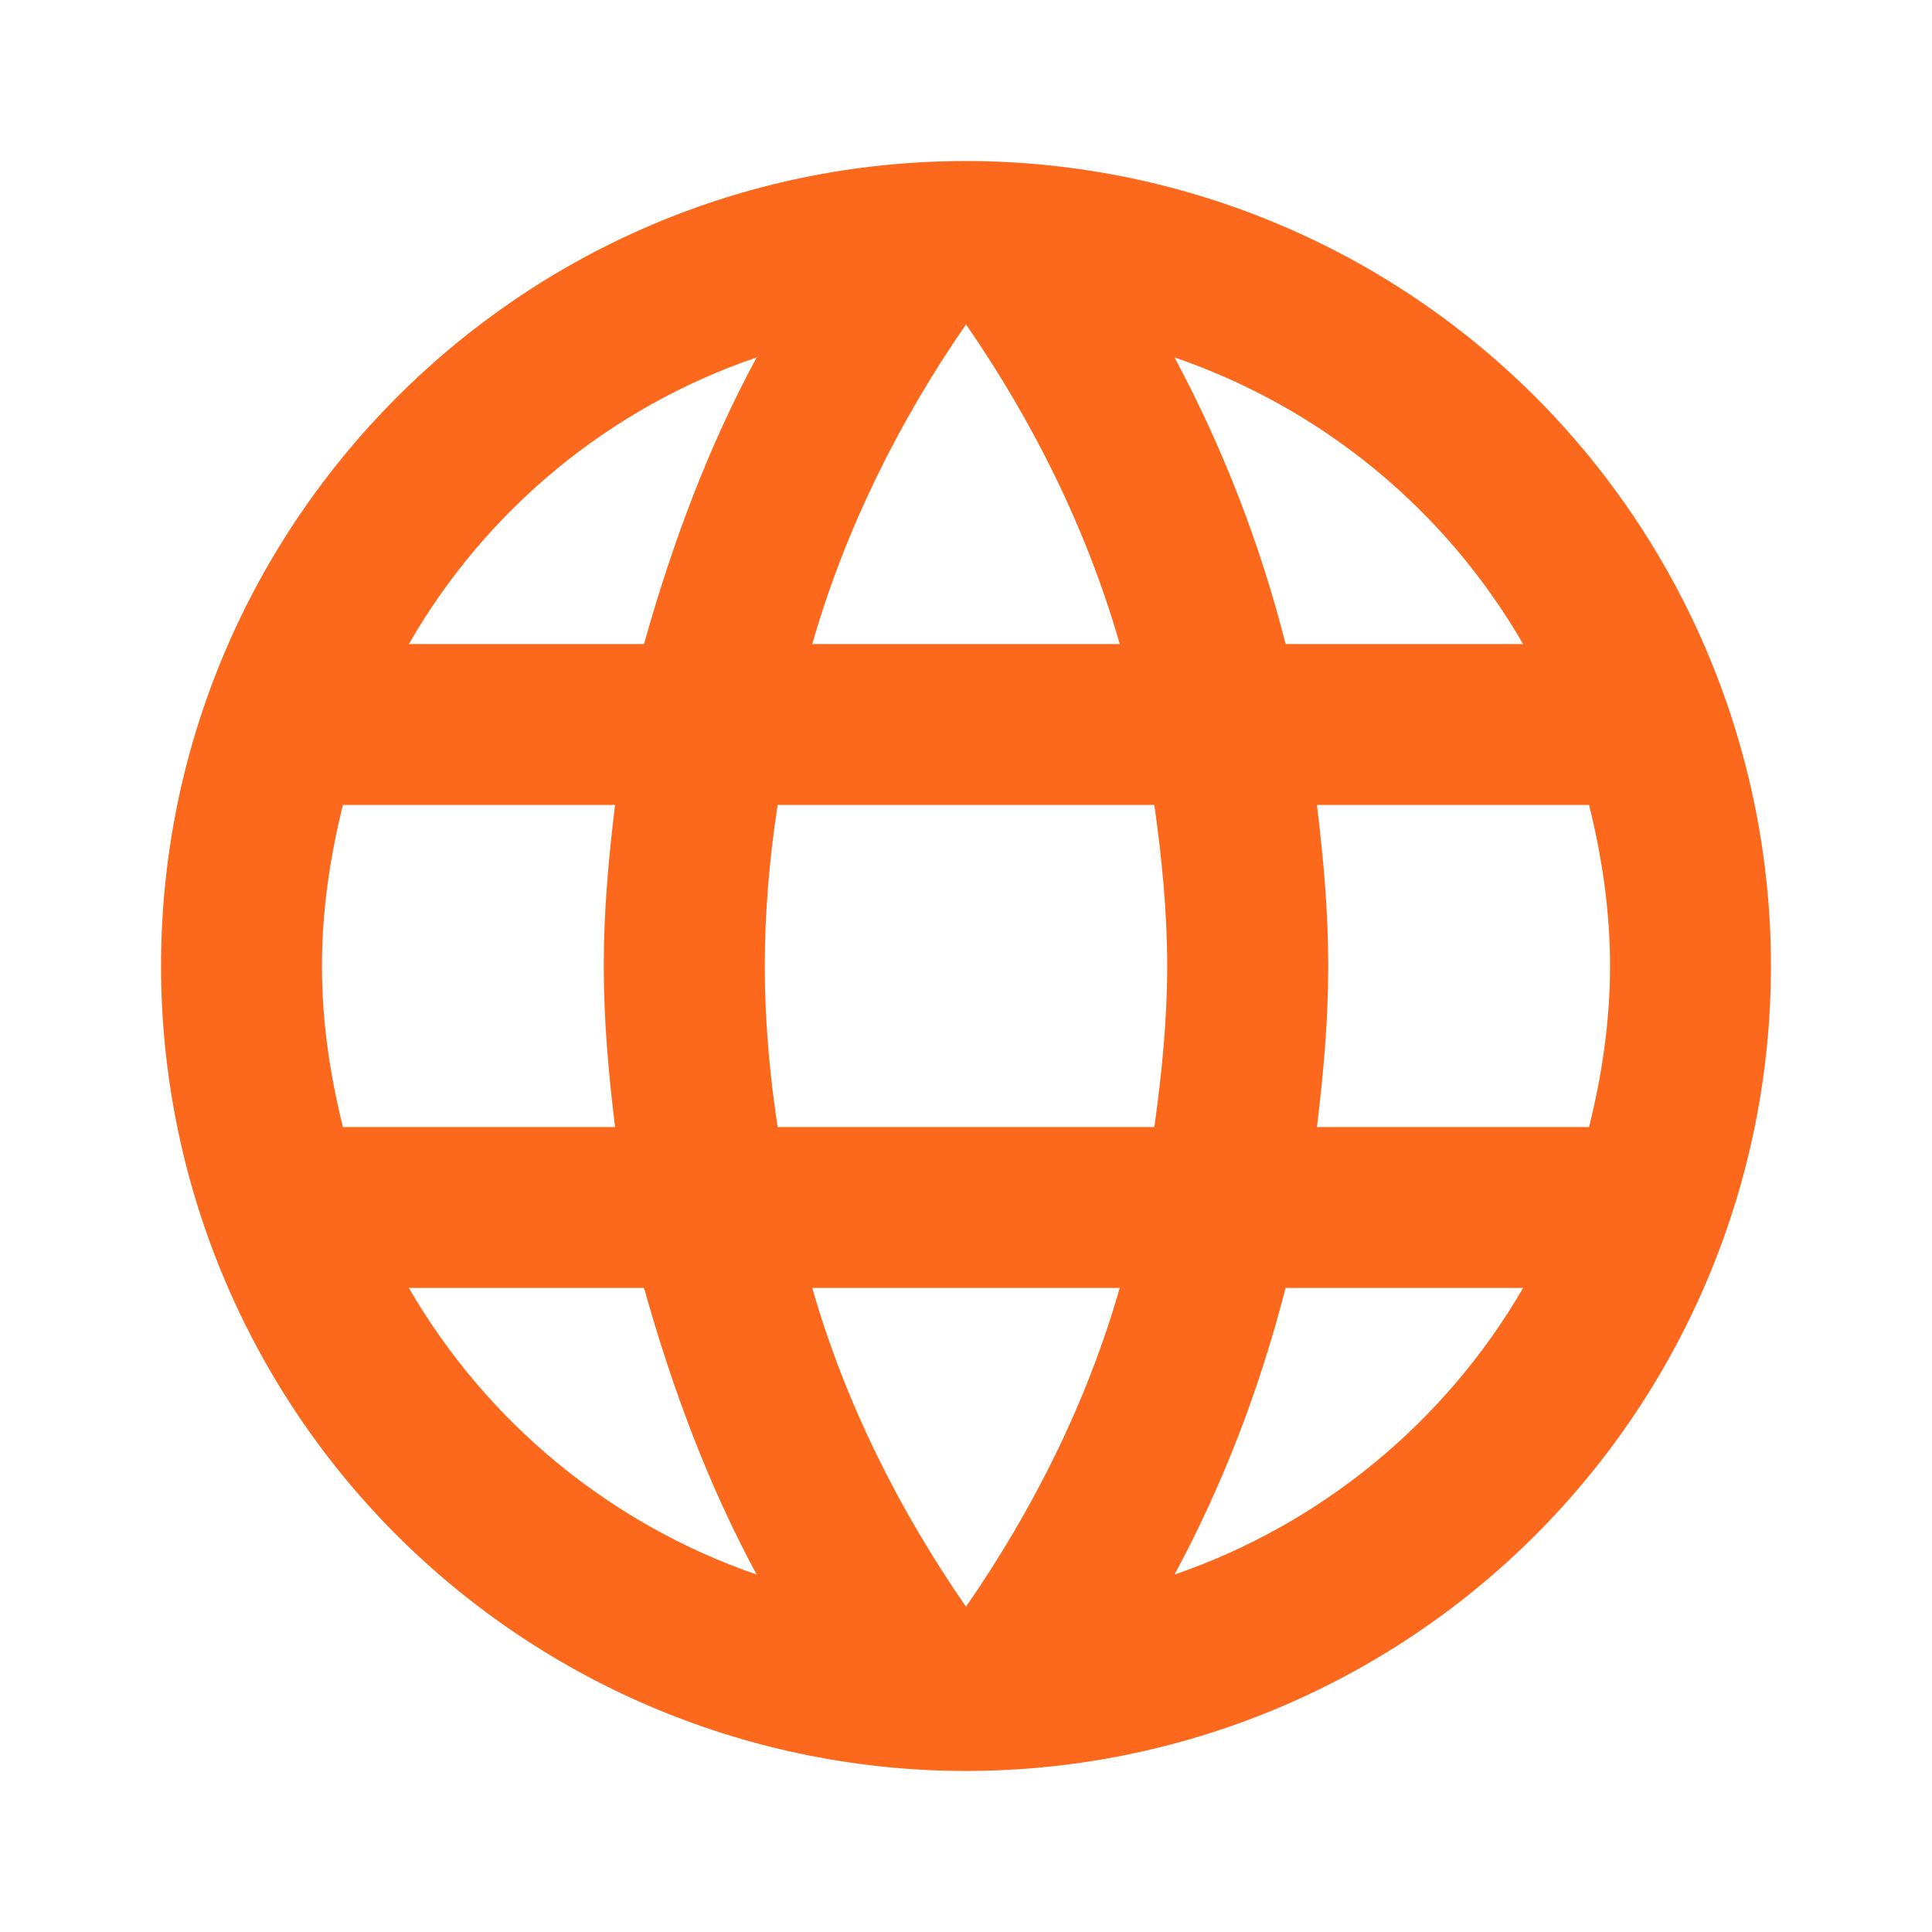 <svg width="14" height="14" viewBox="0 0 14 14" fill="none" xmlns="http://www.w3.org/2000/svg">
<path d="M9.543 8.167C9.59 7.782 9.625 7.397 9.625 7C9.625 6.603 9.59 6.218 9.543 5.833H11.515C11.608 6.207 11.667 6.598 11.667 7C11.667 7.403 11.608 7.793 11.515 8.167H9.543ZM8.511 11.41C8.861 10.762 9.129 10.062 9.316 9.333H11.037C10.472 10.306 9.575 11.044 8.511 11.41ZM8.365 8.167H5.635C5.577 7.782 5.542 7.397 5.542 7C5.542 6.603 5.577 6.213 5.635 5.833H8.365C8.418 6.213 8.458 6.603 8.458 7C8.458 7.397 8.418 7.782 8.365 8.167ZM7 11.643C6.516 10.943 6.125 10.168 5.886 9.333H8.114C7.875 10.168 7.484 10.943 7 11.643ZM4.667 4.667H2.963C3.523 3.691 4.419 2.953 5.483 2.59C5.133 3.238 4.871 3.938 4.667 4.667ZM2.963 9.333H4.667C4.871 10.062 5.133 10.762 5.483 11.41C4.421 11.043 3.526 10.306 2.963 9.333ZM2.485 8.167C2.392 7.793 2.333 7.403 2.333 7C2.333 6.598 2.392 6.207 2.485 5.833H4.457C4.41 6.218 4.375 6.603 4.375 7C4.375 7.397 4.41 7.782 4.457 8.167H2.485ZM7 2.351C7.484 3.051 7.875 3.833 8.114 4.667H5.886C6.125 3.833 6.516 3.051 7 2.351ZM11.037 4.667H9.316C9.133 3.944 8.863 3.247 8.511 2.59C9.584 2.958 10.477 3.698 11.037 4.667ZM7 1.167C3.774 1.167 1.167 3.792 1.167 7C1.167 8.547 1.781 10.031 2.875 11.125C3.417 11.666 4.06 12.096 4.768 12.389C5.475 12.682 6.234 12.833 7 12.833C8.547 12.833 10.031 12.219 11.125 11.125C12.219 10.031 12.833 8.547 12.833 7C12.833 6.234 12.682 5.475 12.389 4.768C12.096 4.06 11.666 3.417 11.125 2.875C10.583 2.334 9.94 1.904 9.232 1.611C8.525 1.318 7.766 1.167 7 1.167Z" fill="#FC691C"/>
</svg>
